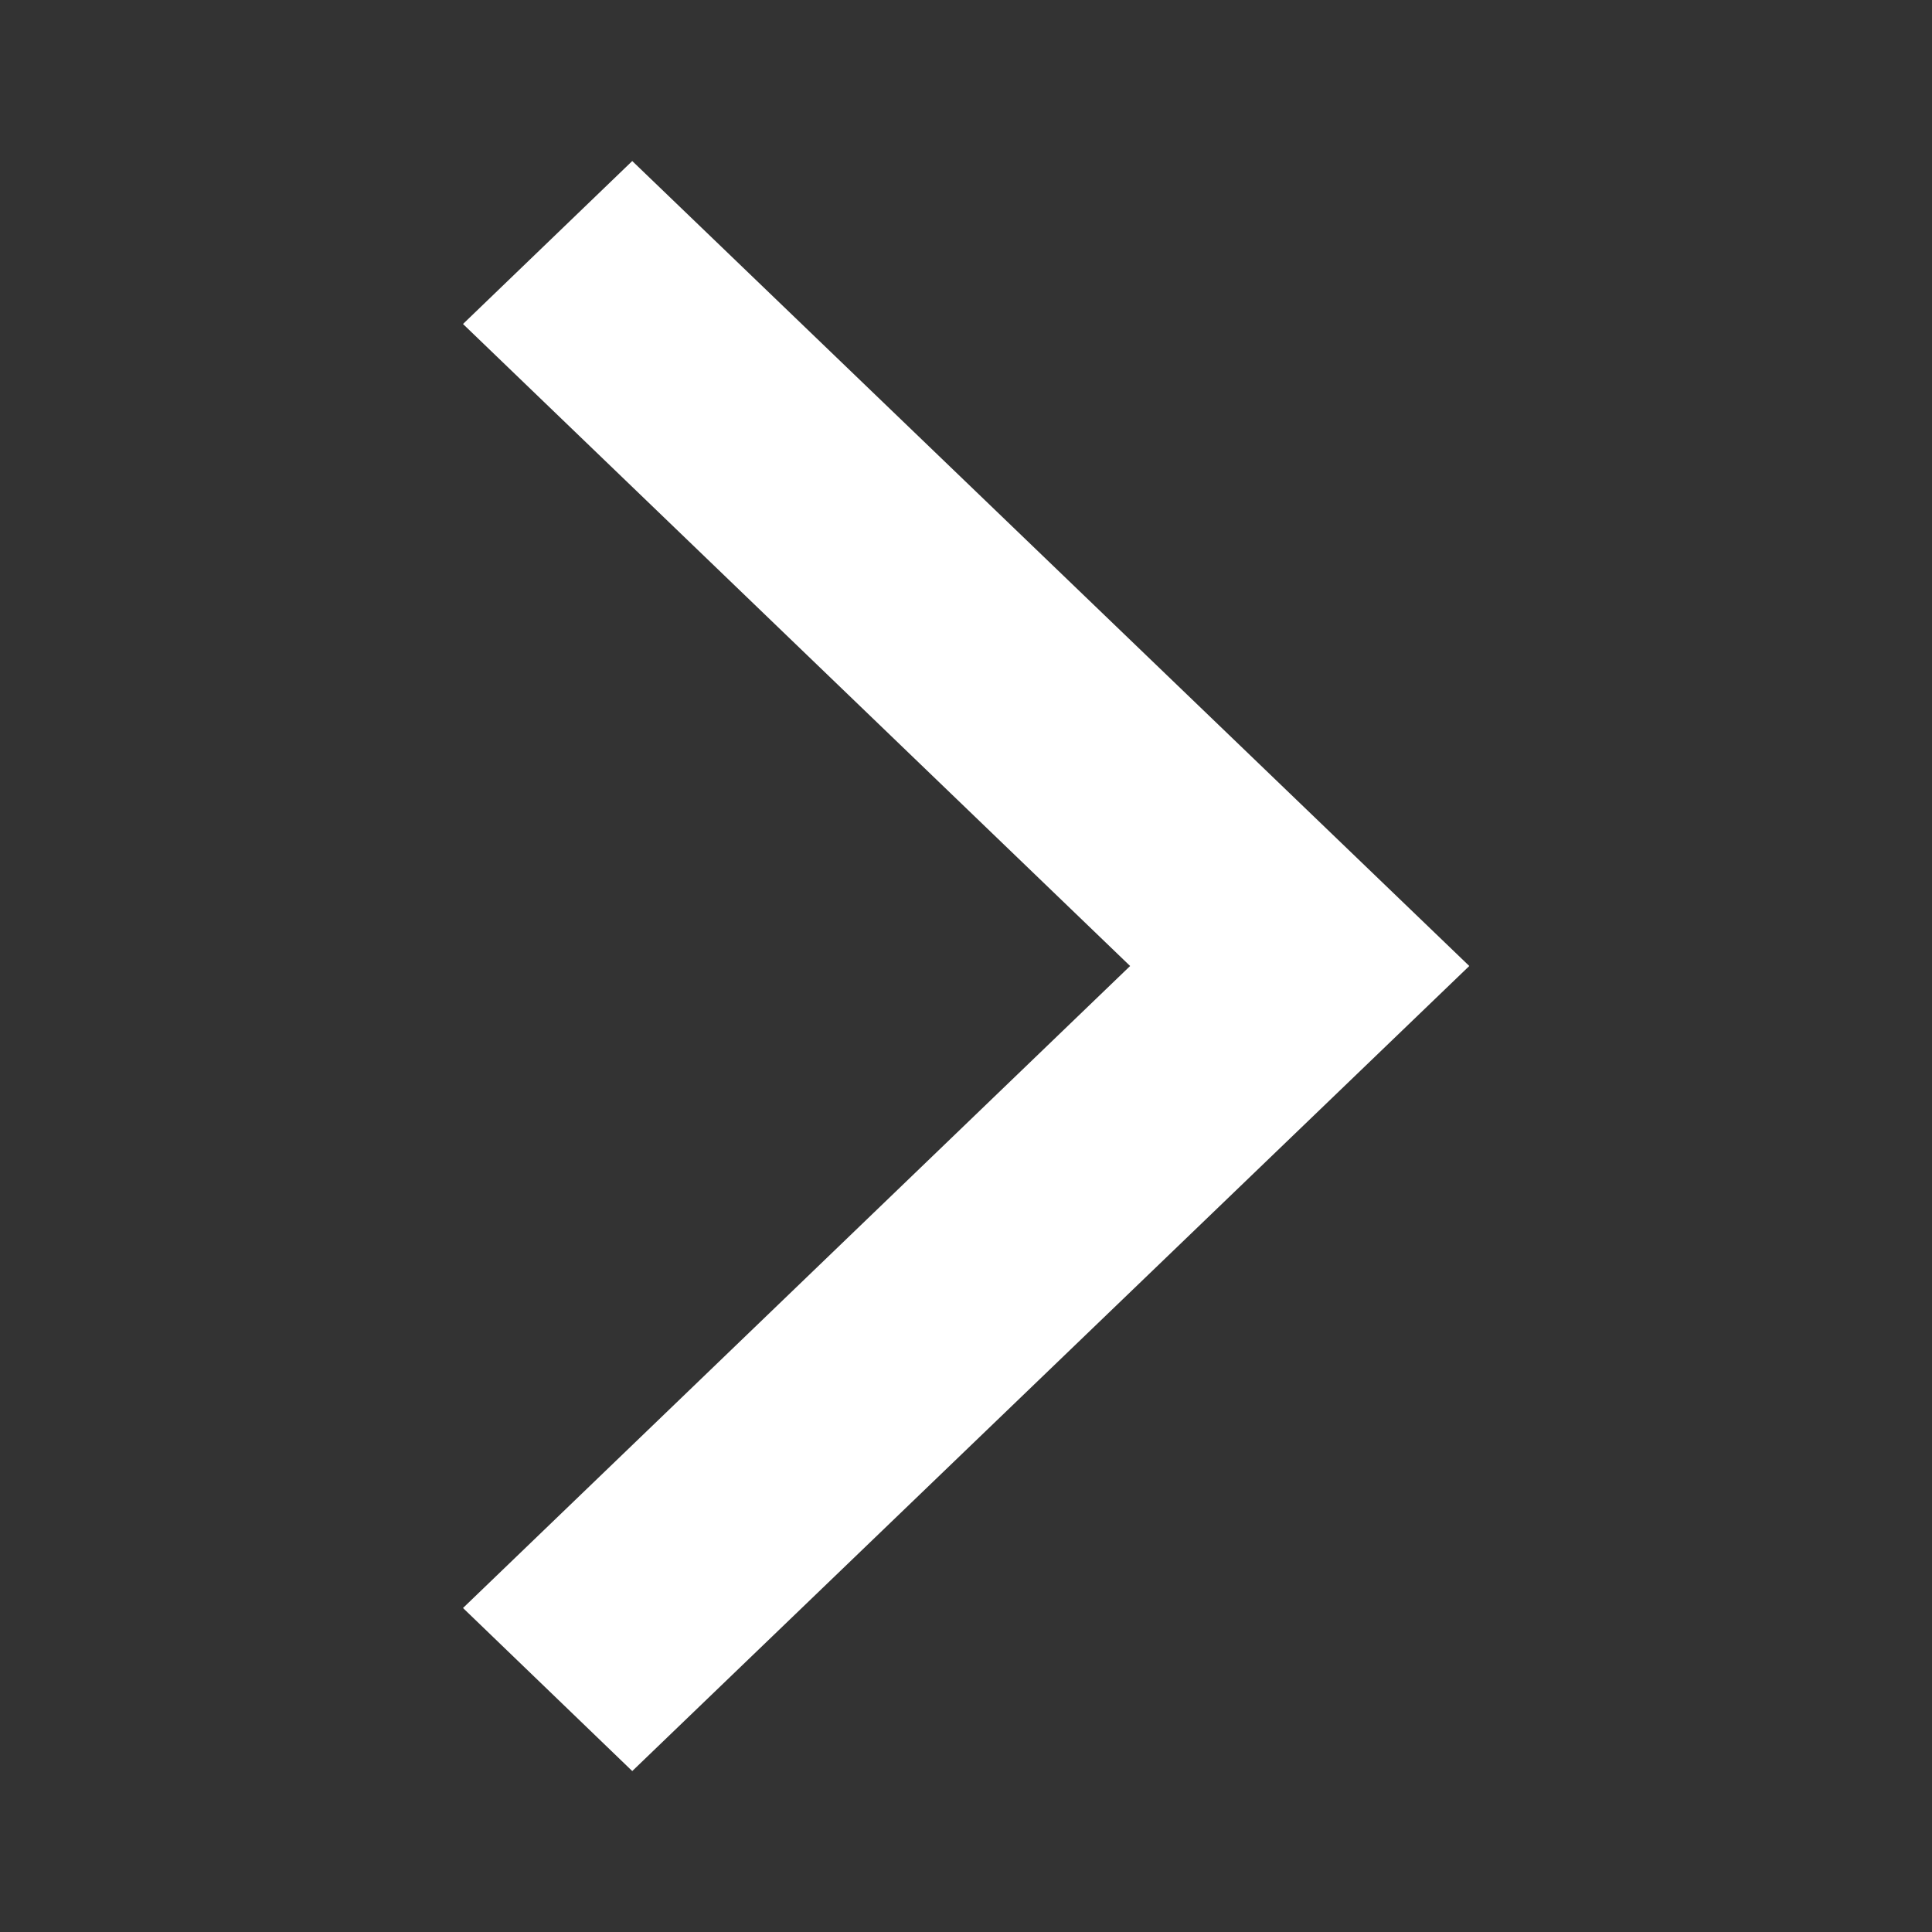 <svg width="20" height="20" viewBox="0 0 20 20" fill="none" xmlns="http://www.w3.org/2000/svg">
<rect x="0" y="0" width="20" height="20" fill="#333333" stroke="none"/>
<path d="M4.793 3.354L6.545 1.667L15.21 10L6.545 18.334L4.793 16.646L11.699 10L4.793 3.354Z" fill="white"/>
</svg>
